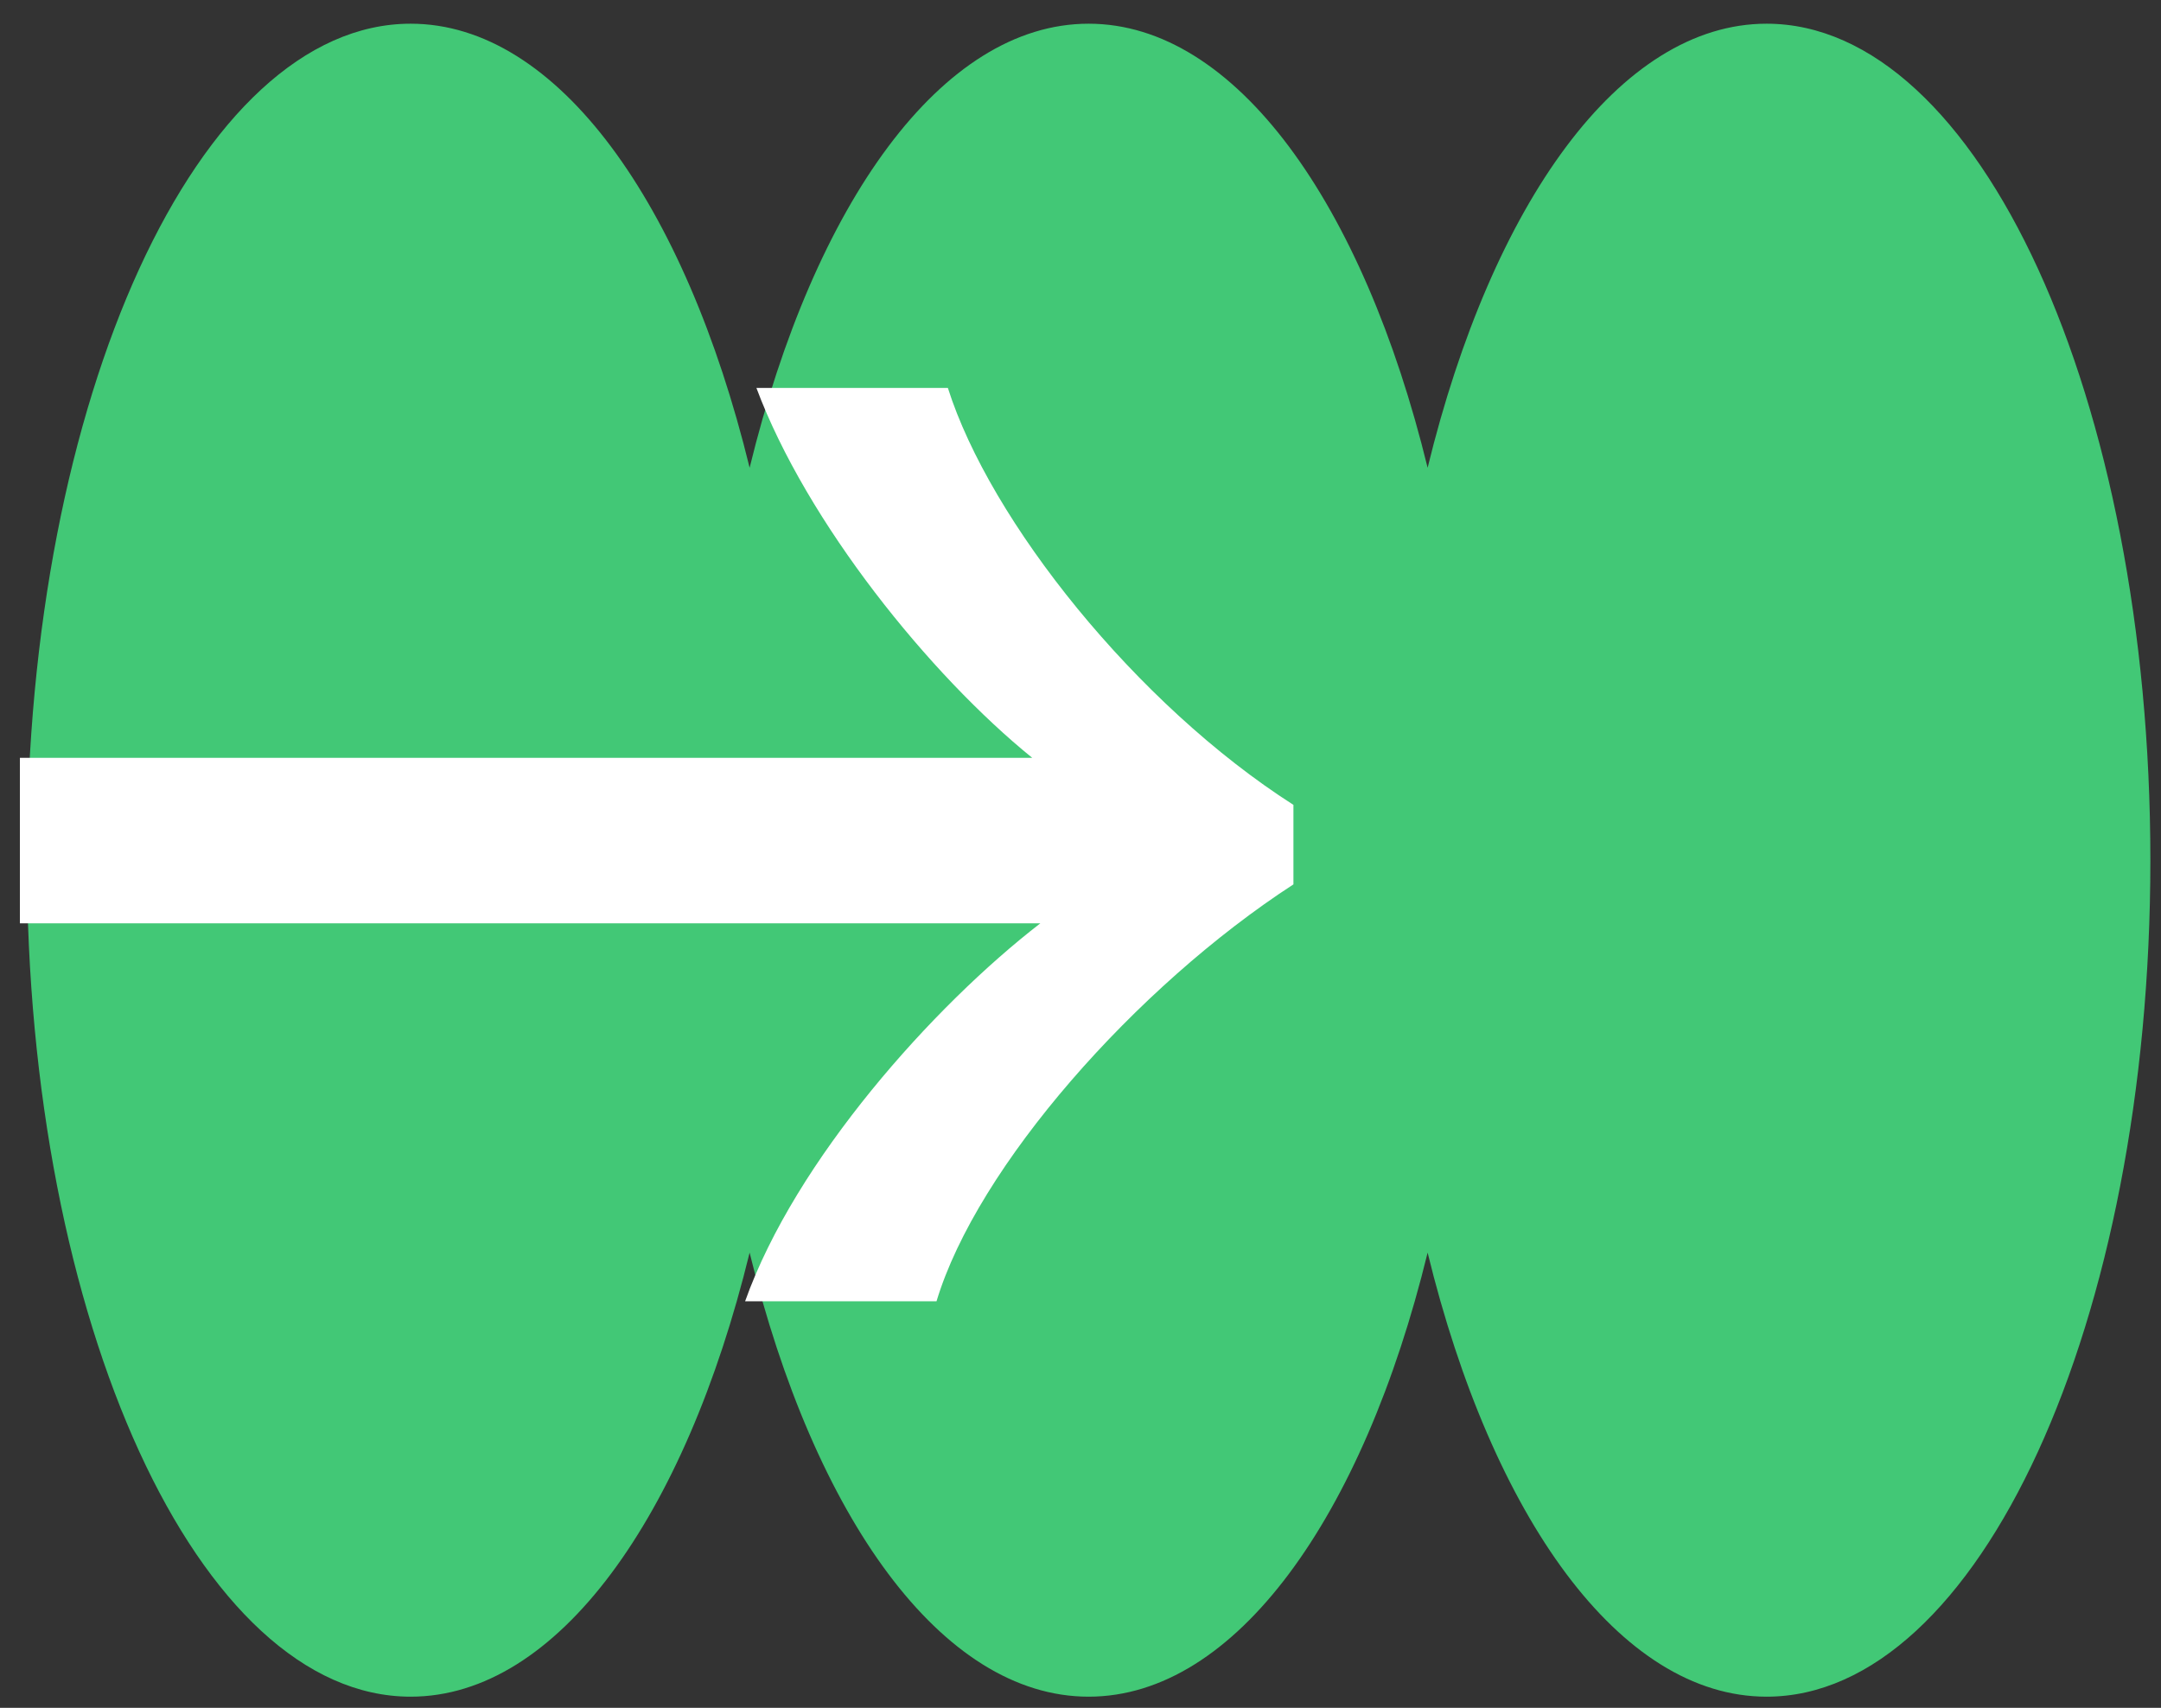 <svg width="62" height="49" viewBox="0 0 62 49" fill="none" xmlns="http://www.w3.org/2000/svg">
<rect x="0" y="0" width="62" height="49" fill="#333333" stroke="none"/>
<path fill-rule="evenodd" clip-rule="evenodd" d="M11.782 0.68C15.996 0.68 19.657 5.84 21.507 13.42C23.358 5.84 27.019 0.68 31.233 0.68C35.447 0.68 39.108 5.84 40.959 13.42C42.809 5.84 46.471 0.68 50.684 0.68C56.765 0.68 61.695 11.425 61.695 24.68C61.695 37.935 56.765 48.68 50.684 48.68C46.471 48.68 42.809 43.52 40.959 35.94C39.108 43.52 35.447 48.68 31.233 48.68C27.019 48.68 23.358 43.52 21.507 35.94C19.657 43.52 15.996 48.68 11.782 48.68C5.701 48.68 0.772 37.935 0.772 24.68C0.772 11.425 5.701 0.68 11.782 0.68Z" fill="#42C876"/>
<path d="M26.869 37.336C28.032 33.472 32.594 28.306 37.109 25.374V23.093C32.594 20.207 28.405 14.947 27.195 11.131H21.702C23.145 14.994 26.683 19.369 29.615 21.743H0.571V26.491H29.848C26.776 28.864 22.819 33.286 21.377 37.336H26.869Z" fill="white"/>
</svg>
